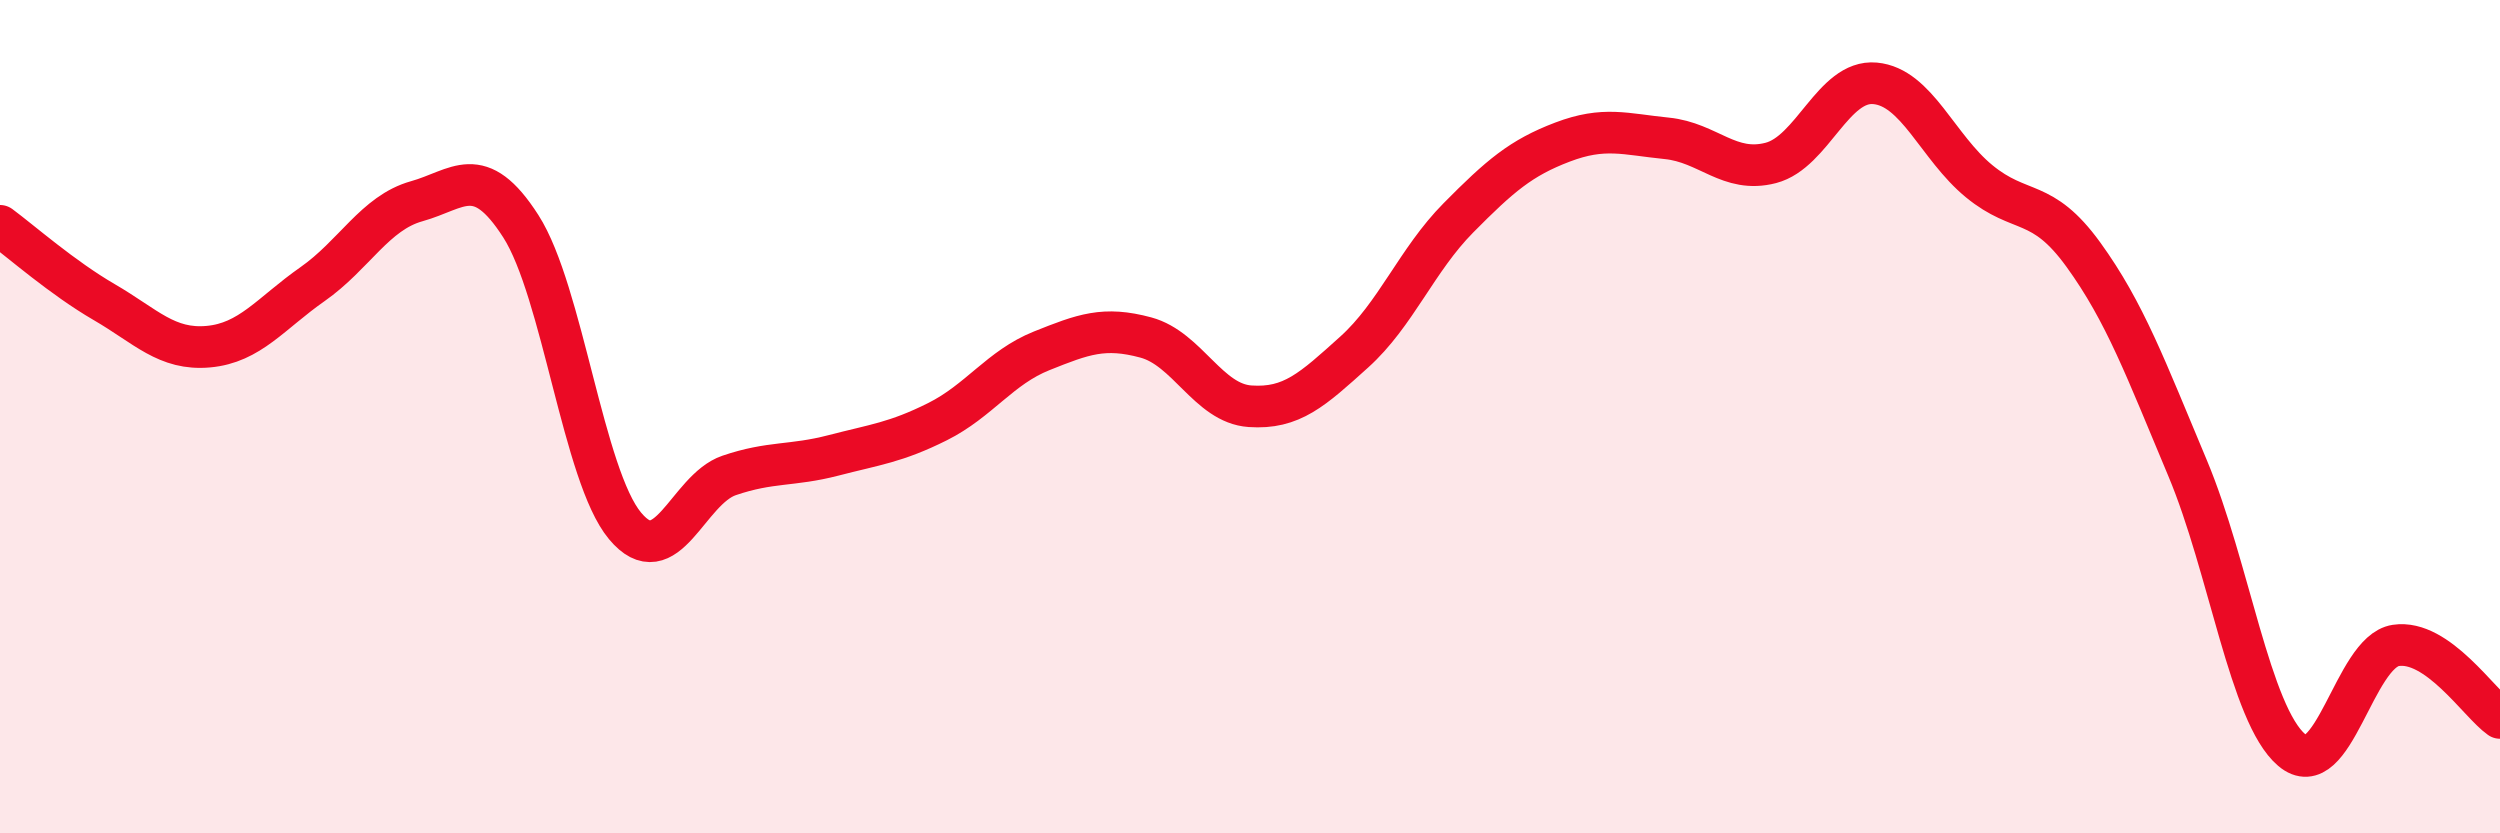 
    <svg width="60" height="20" viewBox="0 0 60 20" xmlns="http://www.w3.org/2000/svg">
      <path
        d="M 0,5.42 C 0.5,5.79 1.5,6.67 2.5,7.25 C 3.5,7.83 4,8.41 5,8.32 C 6,8.23 6.5,7.52 7.5,6.82 C 8.5,6.12 9,5.11 10,4.83 C 11,4.55 11.5,3.87 12.5,5.43 C 13.5,6.99 14,11.42 15,12.62 C 16,13.82 16.5,11.75 17.5,11.41 C 18.5,11.07 19,11.19 20,10.93 C 21,10.67 21.5,10.62 22.5,10.12 C 23.5,9.62 24,8.82 25,8.42 C 26,8.02 26.5,7.83 27.5,8.1 C 28.5,8.37 29,9.68 30,9.75 C 31,9.82 31.5,9.35 32.5,8.45 C 33.5,7.55 34,6.24 35,5.23 C 36,4.22 36.5,3.79 37.5,3.41 C 38.5,3.03 39,3.22 40,3.32 C 41,3.42 41.5,4.17 42.5,3.91 C 43.5,3.65 44,1.91 45,2 C 46,2.09 46.5,3.53 47.5,4.35 C 48.5,5.17 49,4.73 50,6.11 C 51,7.49 51.5,8.85 52.5,11.23 C 53.5,13.61 54,17.15 55,18 C 56,18.85 56.5,15.64 57.5,15.49 C 58.5,15.34 59.5,16.88 60,17.23L60 20L0 20Z"
        fill="#EB0A25"
        opacity="0.1"
        stroke-linecap="round"
        stroke-linejoin="round"
      />
      <path
        d="M 0,5.42 C 0.5,5.79 1.5,6.67 2.5,7.25 C 3.5,7.83 4,8.41 5,8.32 C 6,8.23 6.5,7.52 7.5,6.82 C 8.5,6.12 9,5.11 10,4.83 C 11,4.55 11.5,3.87 12.5,5.43 C 13.5,6.99 14,11.42 15,12.62 C 16,13.82 16.5,11.75 17.5,11.41 C 18.5,11.07 19,11.19 20,10.93 C 21,10.67 21.5,10.62 22.5,10.12 C 23.5,9.62 24,8.82 25,8.42 C 26,8.02 26.5,7.83 27.5,8.1 C 28.5,8.37 29,9.68 30,9.75 C 31,9.82 31.5,9.35 32.5,8.45 C 33.5,7.55 34,6.24 35,5.23 C 36,4.22 36.5,3.79 37.5,3.41 C 38.5,3.03 39,3.22 40,3.32 C 41,3.42 41.5,4.17 42.5,3.91 C 43.5,3.65 44,1.91 45,2 C 46,2.09 46.5,3.53 47.5,4.35 C 48.5,5.17 49,4.73 50,6.11 C 51,7.49 51.5,8.85 52.5,11.23 C 53.5,13.61 54,17.15 55,18 C 56,18.85 56.5,15.64 57.5,15.49 C 58.5,15.34 59.5,16.88 60,17.23"
        stroke="#EB0A25"
        stroke-width="1"
        fill="none"
        stroke-linecap="round"
        stroke-linejoin="round"
      />
    </svg>
  